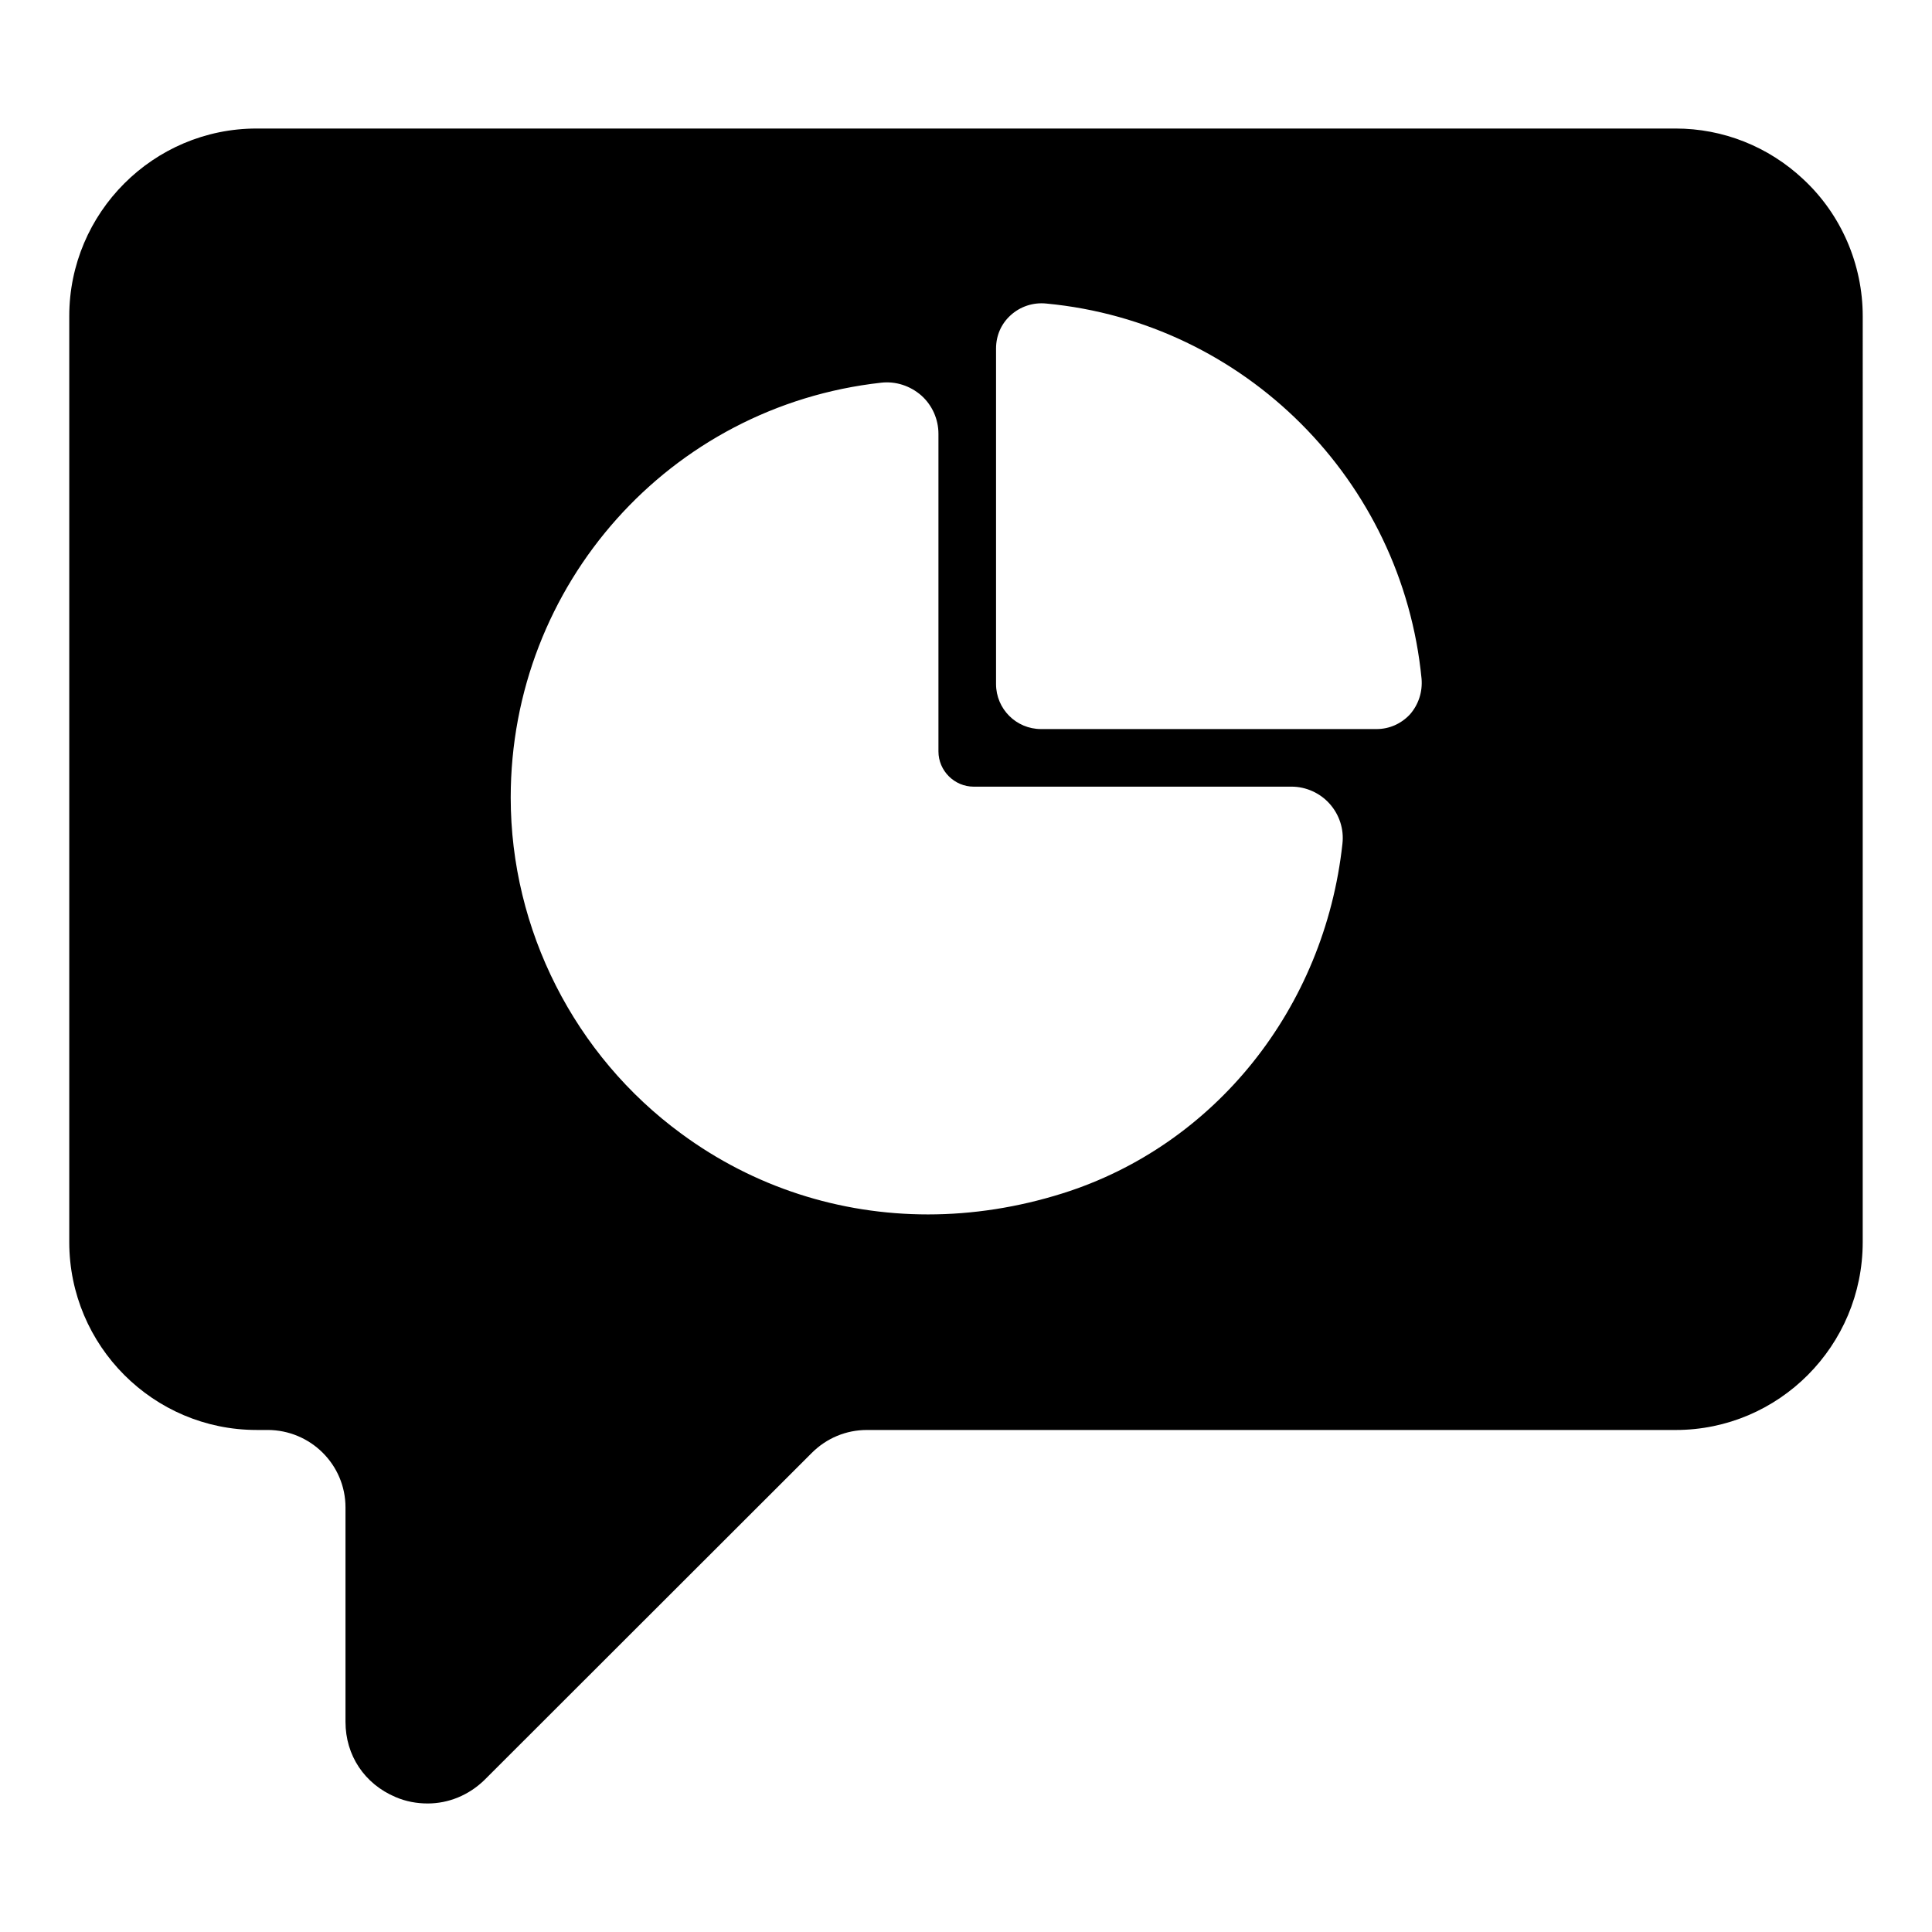 <?xml version="1.0" encoding="UTF-8"?>
<!-- Uploaded to: SVG Repo, www.svgrepo.com, Generator: SVG Repo Mixer Tools -->
<svg fill="#000000" width="800px" height="800px" version="1.1" viewBox="144 144 512 512" xmlns="http://www.w3.org/2000/svg">
 <path d="m621.86 191.47c-9.262-8.668-21.266-13.41-33.785-13.41h-376.08c-27.34 0-49.641 22.301-49.641 49.715v245.39c0 27.488 22.301 49.789 49.641 49.789h2.891c11.41 0 20.672 9.188 20.672 20.523v56.828c0 8.891 5.039 16.449 13.262 19.93 2.742 1.184 5.633 1.703 8.52 1.703 5.484 0 10.891-2.148 15.113-6.297l86.684-86.609c3.926-3.926 9.113-6.074 14.594-6.074h214.34c27.34 0 49.566-22.301 49.566-49.789l0.004-245.39c0-13.707-5.703-26.969-15.781-36.305m-122.1 176.11c-4.742 43.641-33.859 80.016-74.238 92.688-11.781 3.703-23.781 5.559-35.562 5.559-23.484 0-46.23-7.262-65.422-21.41-28.301-20.746-45.195-54.086-45.195-89.055 0-56.457 42.156-103.73 98.168-109.95 3.852-0.445 7.707 0.816 10.668 3.406 2.891 2.594 4.519 6.297 4.519 10.148v84.164c0 5.113 4.223 9.336 9.336 9.336l84.242-0.004c3.852 0 7.559 1.703 10.074 4.519 2.594 2.891 3.852 6.742 3.41 10.598m17.855-34.23c-2.297 2.445-5.41 3.852-8.816 3.852h-88.906c-6.594 0-11.93-5.336-11.93-11.93v-88.906c0-3.406 1.332-6.519 3.852-8.816 2.519-2.297 5.926-3.481 9.484-3.113 52.531 4.965 94.316 46.824 99.43 99.43 0.293 3.484-0.816 6.891-3.113 9.484"/>
</svg>
